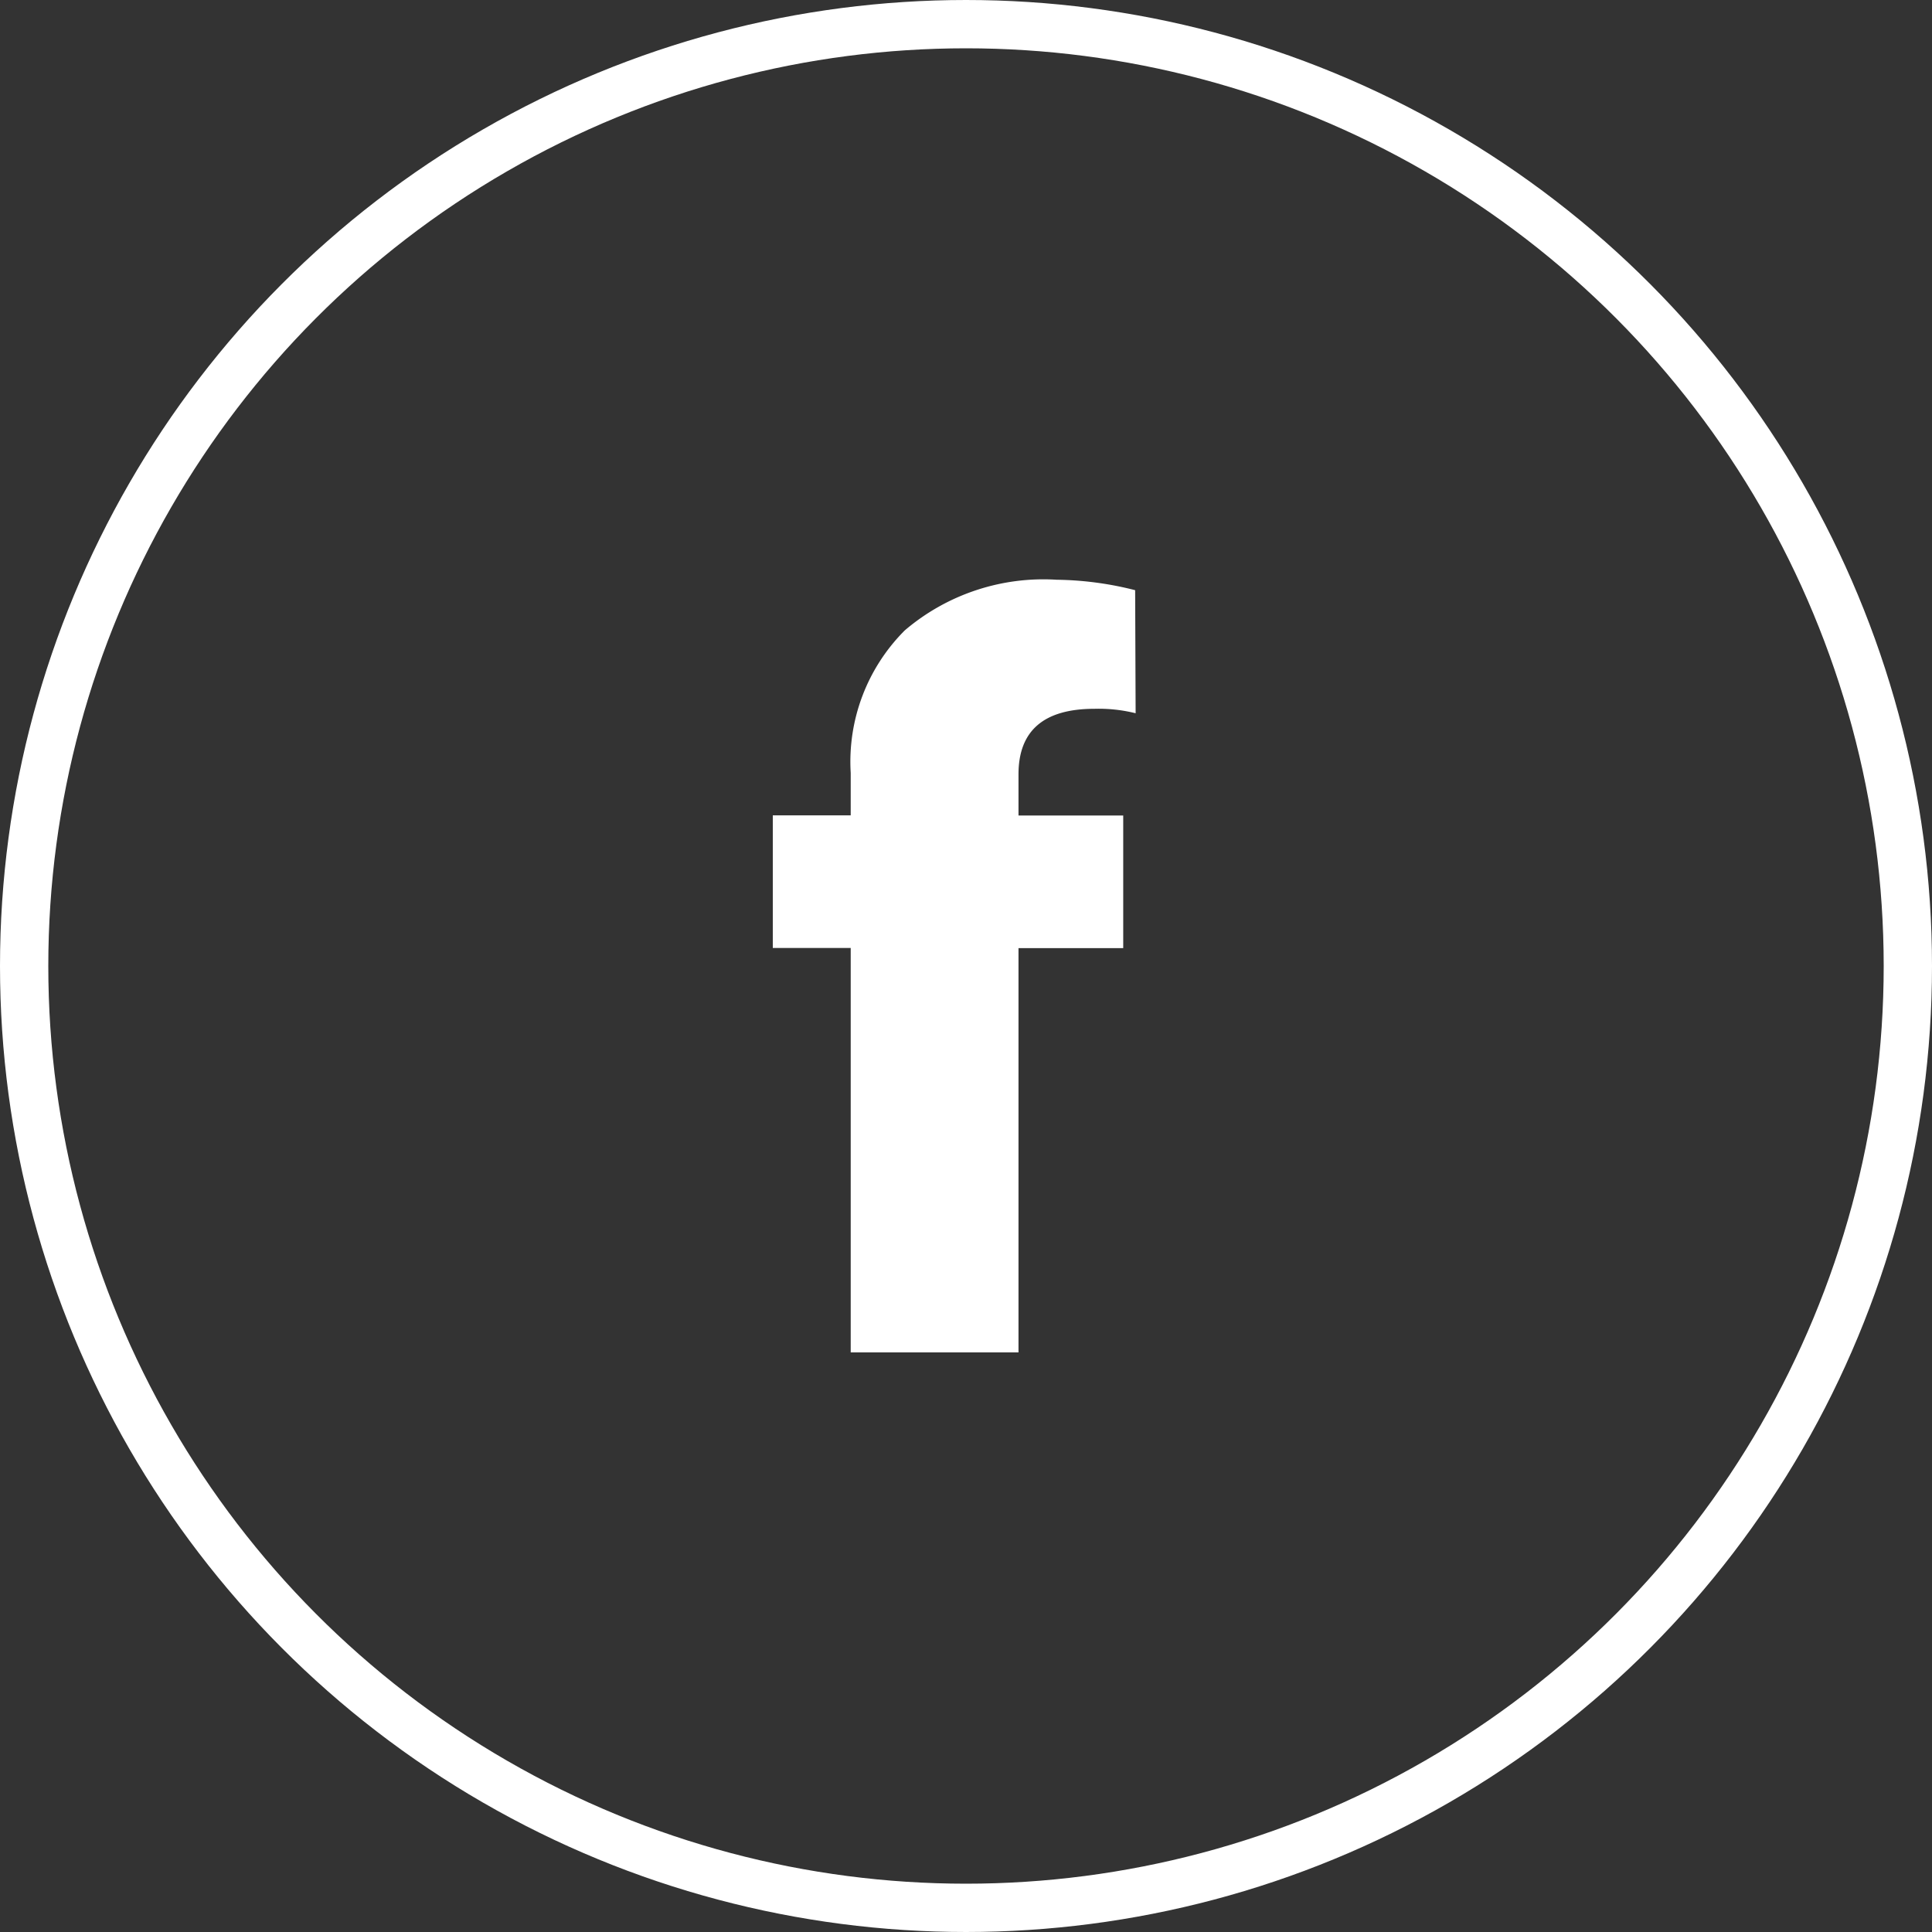 <svg xmlns="http://www.w3.org/2000/svg" width="40" height="40" viewBox="0 0 40 40"><rect x="0" y="0" width="40" height="40" fill="#333333" stroke="none"/><g data-name="楕円形 12" fill="none" stroke="#fff"><circle cx="20" cy="20" r="20" stroke="none"/><circle cx="20" cy="20" r="19.5"/></g><g data-name="グループ 274"><path data-name="パス 295" d="M17.613 28v-8.373H16v-2.746h1.613V16a3.842 3.842 0 011.12-2.949 4.425 4.425 0 013.145-1.048 6.881 6.881 0 011.624.216l.01 2.548a3.167 3.167 0 00-.853-.092q-1.572 0-1.572 1.356v.853h2.168v2.746h-2.168V28z" fill="#fff"/></g></svg>